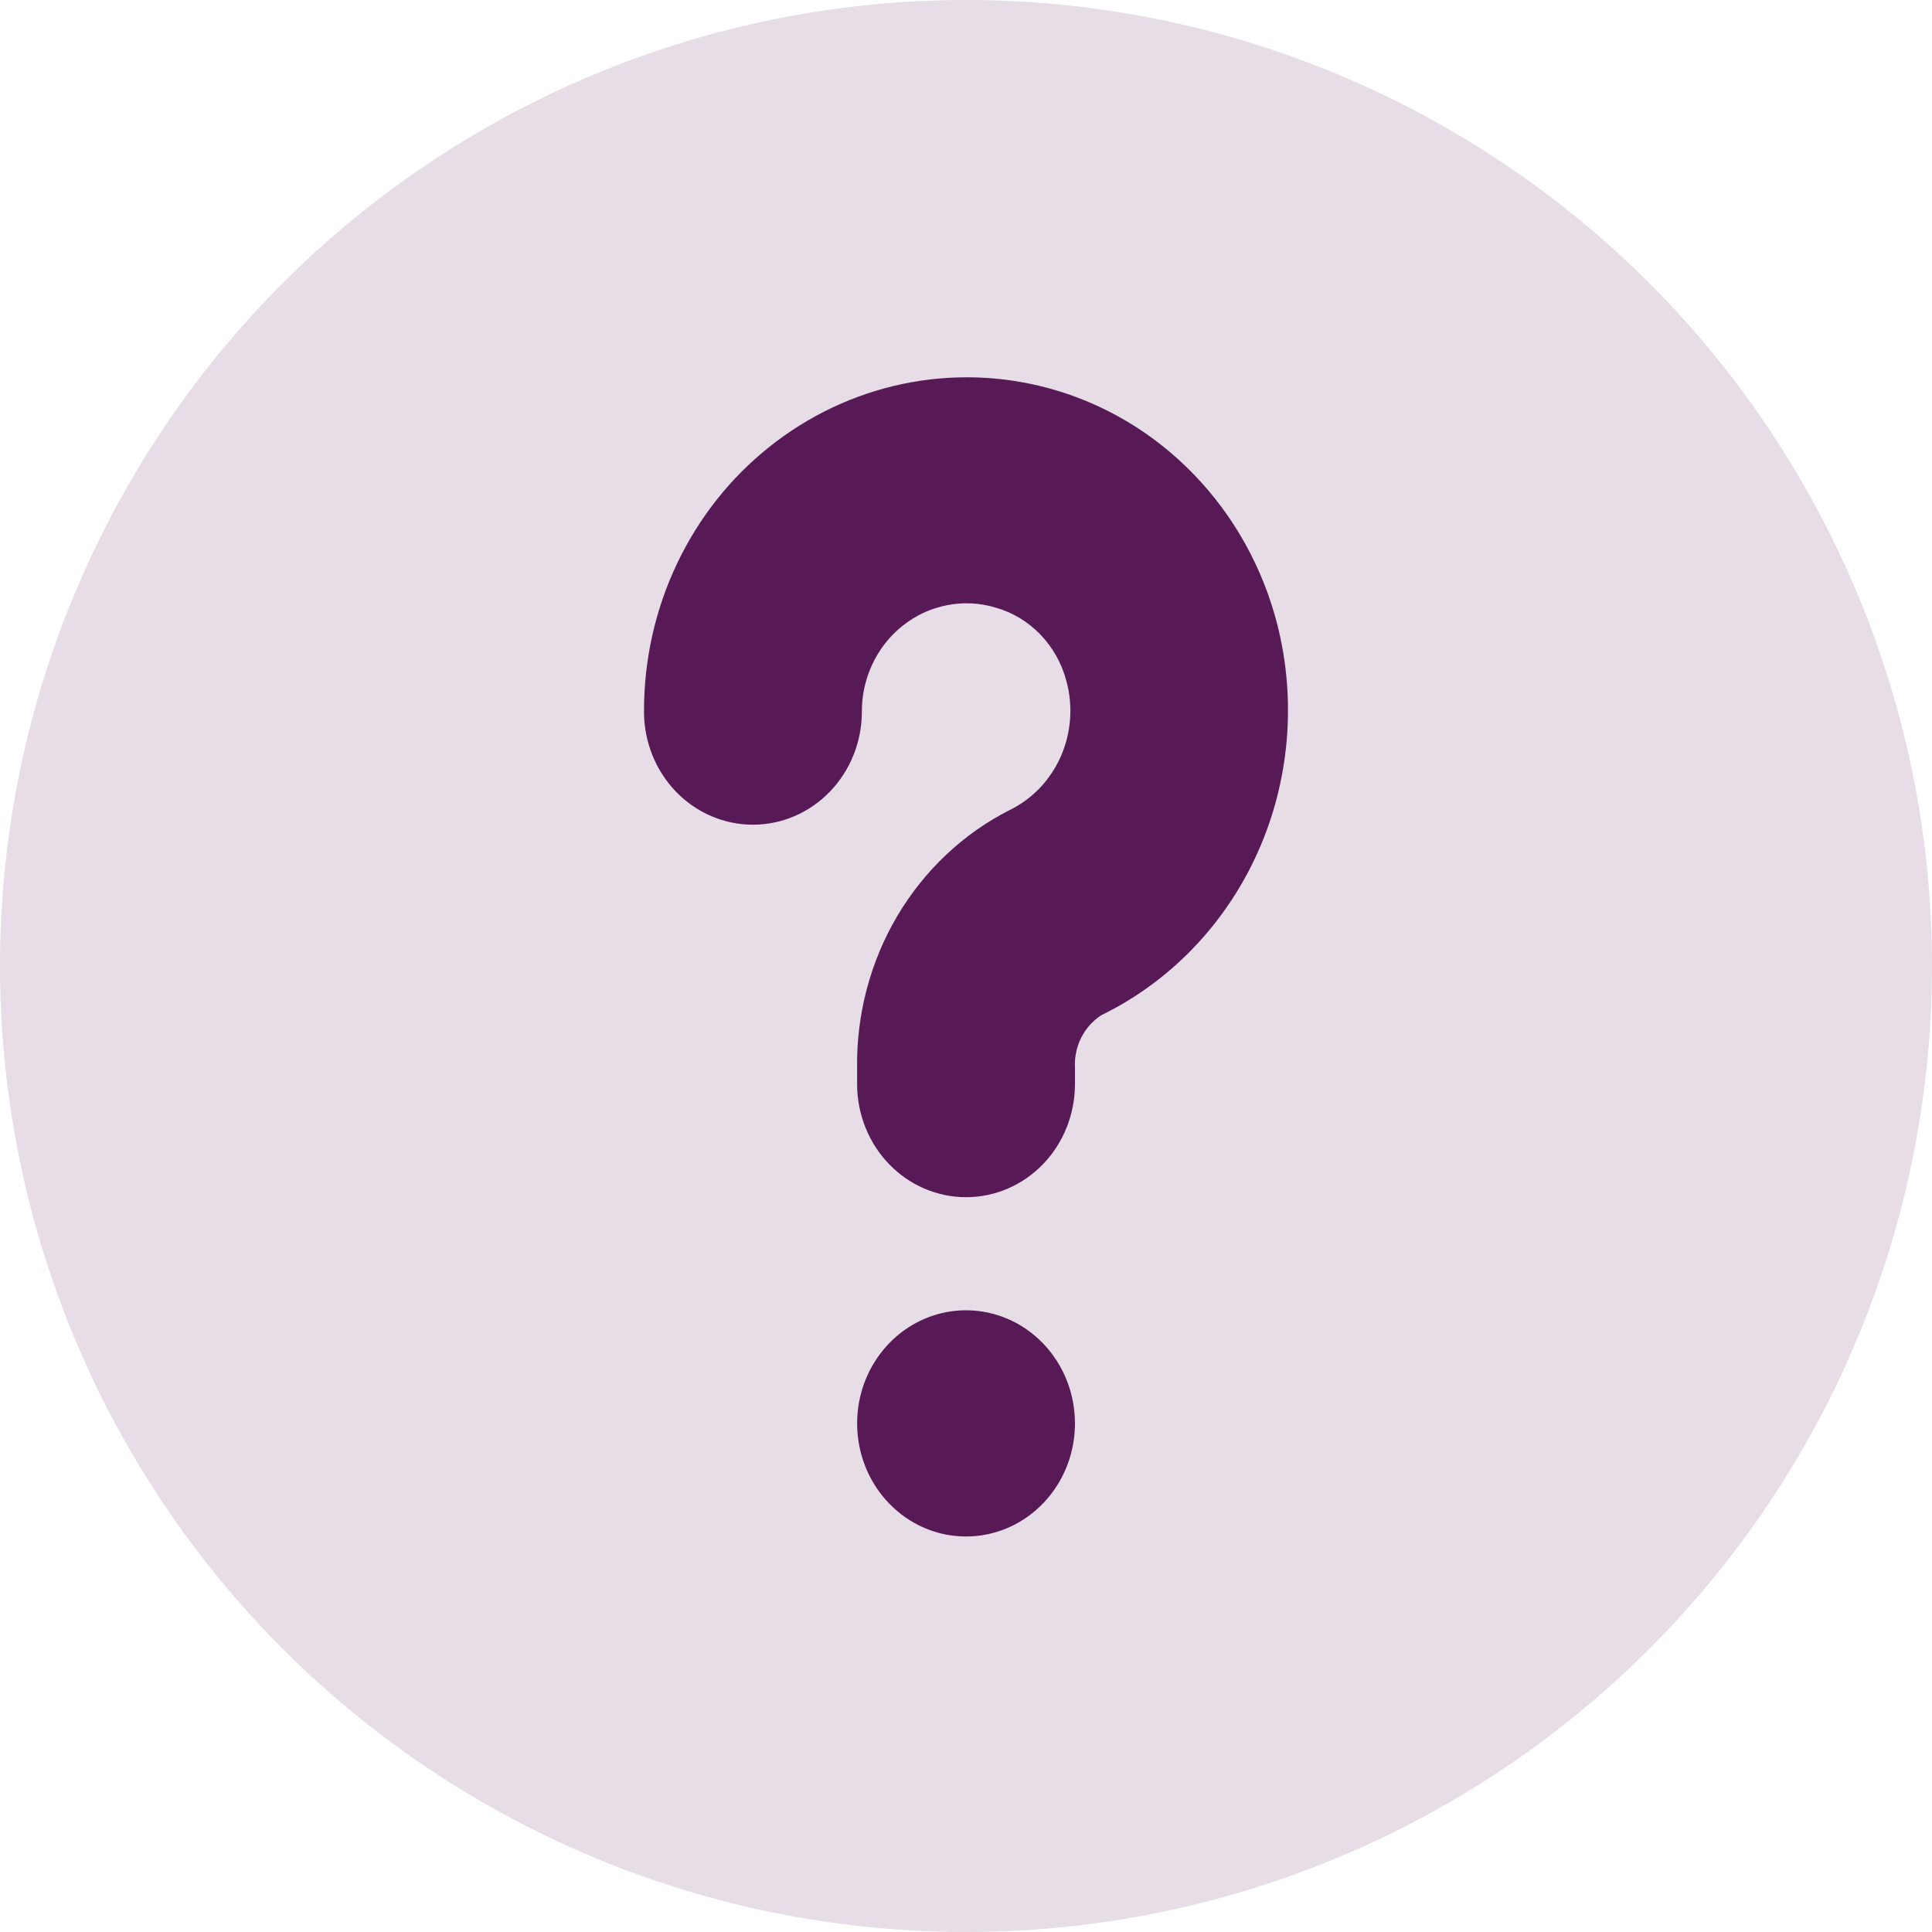 <svg width="30" height="30" viewBox="0 0 30 30" fill="none" xmlns="http://www.w3.org/2000/svg">
<circle cx="15" cy="15" r="15" fill="#E6DDE6"/>
<path d="M16.692 22.102C16.692 22.45 16.593 22.789 16.407 23.078C16.221 23.367 15.957 23.592 15.648 23.725C15.339 23.858 14.999 23.892 14.671 23.825C14.343 23.757 14.041 23.59 13.805 23.344C13.568 23.099 13.407 22.786 13.342 22.445C13.277 22.104 13.31 21.751 13.438 21.43C13.566 21.11 13.783 20.835 14.061 20.642C14.339 20.449 14.666 20.346 15.001 20.346C15.45 20.346 15.88 20.531 16.197 20.861C16.514 21.19 16.692 21.637 16.692 22.102ZM19.834 9.697C20.134 10.88 20.025 12.136 19.526 13.244C19.026 14.353 18.168 15.244 17.101 15.764C16.968 15.85 16.859 15.972 16.787 16.117C16.715 16.262 16.683 16.424 16.692 16.587V16.834C16.692 17.3 16.514 17.747 16.197 18.076C15.88 18.405 15.45 18.59 15.001 18.59C14.552 18.59 14.122 18.405 13.805 18.076C13.488 17.747 13.309 17.3 13.309 16.834V16.587C13.297 15.754 13.513 14.935 13.932 14.225C14.352 13.515 14.958 12.943 15.679 12.578C16.031 12.406 16.312 12.111 16.473 11.744C16.634 11.377 16.665 10.963 16.559 10.575C16.487 10.302 16.348 10.053 16.155 9.853C15.962 9.653 15.723 9.509 15.46 9.435C15.214 9.36 14.954 9.348 14.703 9.398C14.451 9.447 14.214 9.558 14.011 9.721C13.815 9.877 13.657 10.079 13.548 10.309C13.439 10.54 13.382 10.793 13.383 11.05C13.383 11.516 13.205 11.962 12.887 12.292C12.57 12.621 12.14 12.806 11.691 12.806C11.243 12.806 10.813 12.621 10.495 12.292C10.178 11.962 10 11.516 10 11.05C9.998 10.257 10.171 9.474 10.508 8.762C10.844 8.05 11.334 7.428 11.939 6.945C12.551 6.455 13.263 6.119 14.02 5.961C14.777 5.803 15.559 5.828 16.305 6.034C17.152 6.268 17.924 6.729 18.544 7.373C19.164 8.016 19.609 8.818 19.834 9.697Z" fill="#581A57"/>
</svg>
